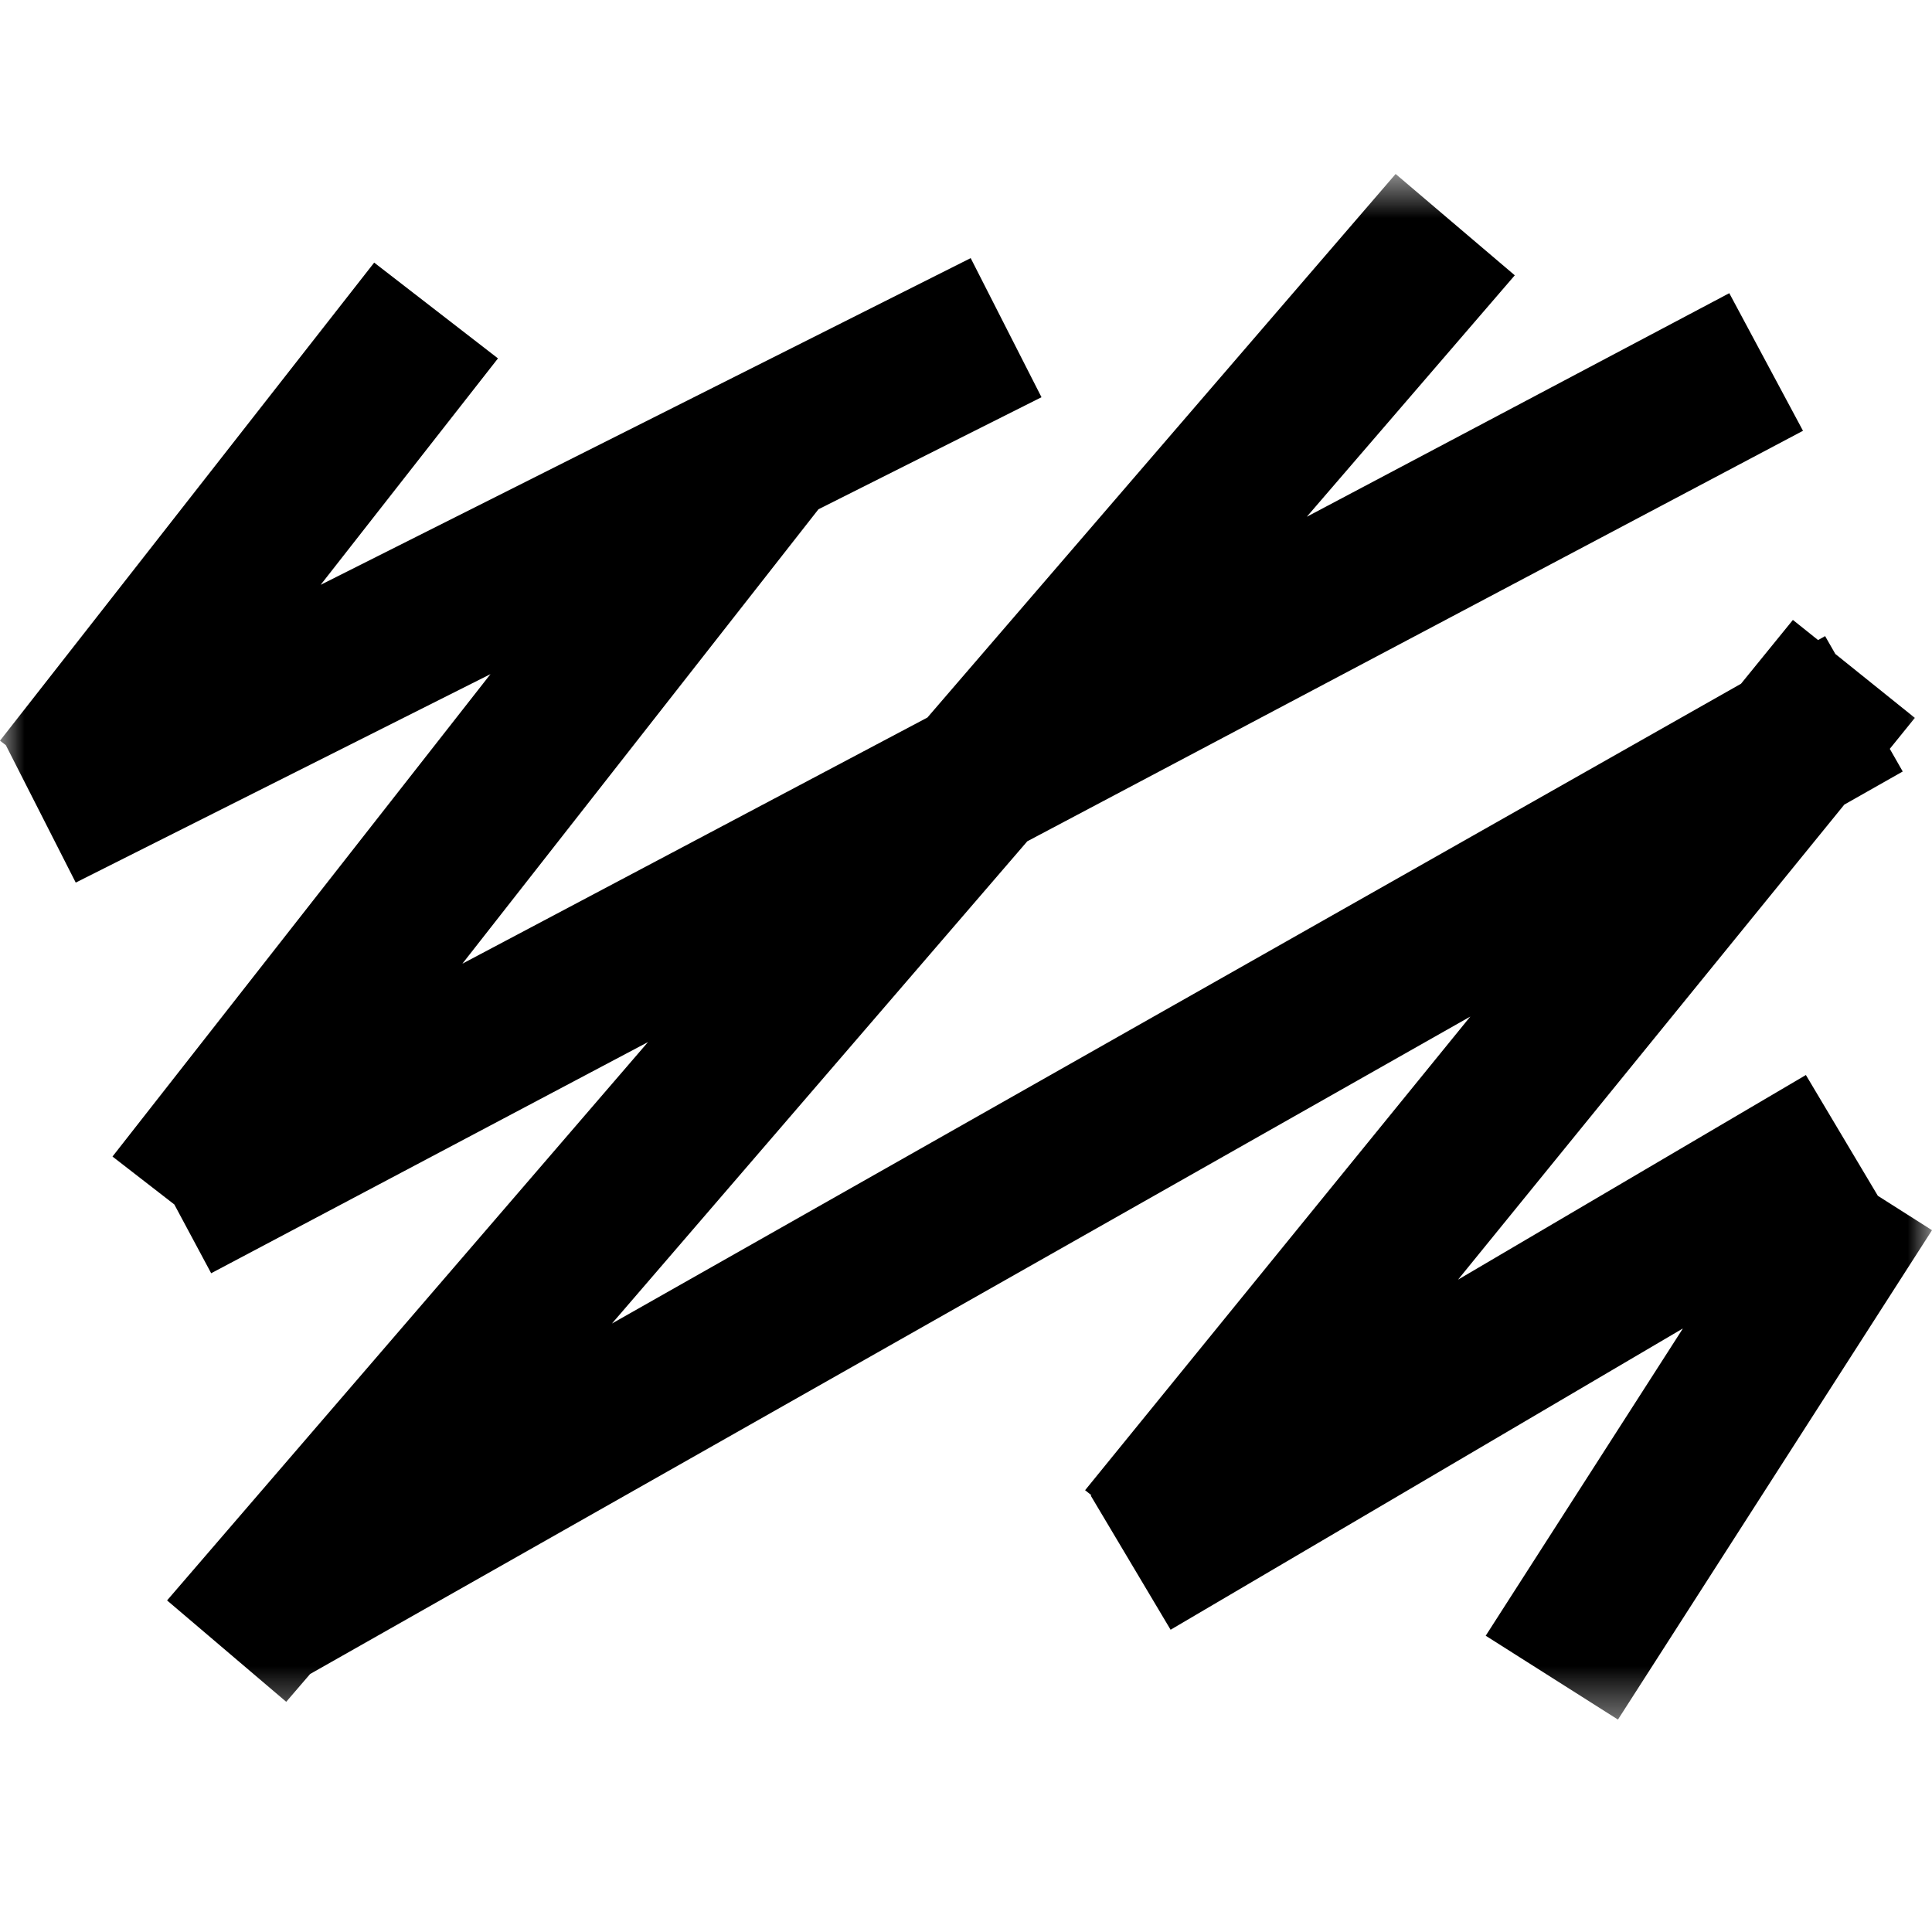 <?xml version="1.0" encoding="UTF-8"?> <svg xmlns="http://www.w3.org/2000/svg" width="40" height="40" viewBox="0 0 40 40" fill="none"><mask id="mask0_140_548" style="mask-type:luminance" maskUnits="userSpaceOnUse" x="0" y="3" width="40" height="33"><path d="M40 3.602H0V35.602H40V3.602Z" fill="white"></path></mask><g mask="url(#mask0_140_548)"><path d="M38.879 24.758L37.389 22.257L30.187 26.494L38.185 16.658L39.394 15.973L39.126 15.504L39.645 14.863L37.999 13.54L37.787 13.17L37.641 13.252L37.12 12.835L36.046 14.156L12.67 27.402L21.269 17.418L37.329 8.919L35.803 6.07L27.056 10.699L31.362 5.7L28.895 3.602L19.201 14.856L9.573 19.952L16.945 10.544L21.563 8.224L20.097 5.344L6.639 12.108L10.31 7.42L7.747 5.437L0 15.335L0.121 15.428L1.568 18.273L10.155 13.957L2.329 23.945L3.609 24.937L4.372 26.361L13.416 21.575L3.459 33.135L5.926 35.234L6.421 34.658L30.441 21.047L22.466 30.853L22.596 30.957L22.583 30.966L24.236 33.742L34.843 27.504L30.76 33.866L33.498 35.602L40 25.47L38.879 24.758Z" fill="black"></path></g></svg> 
